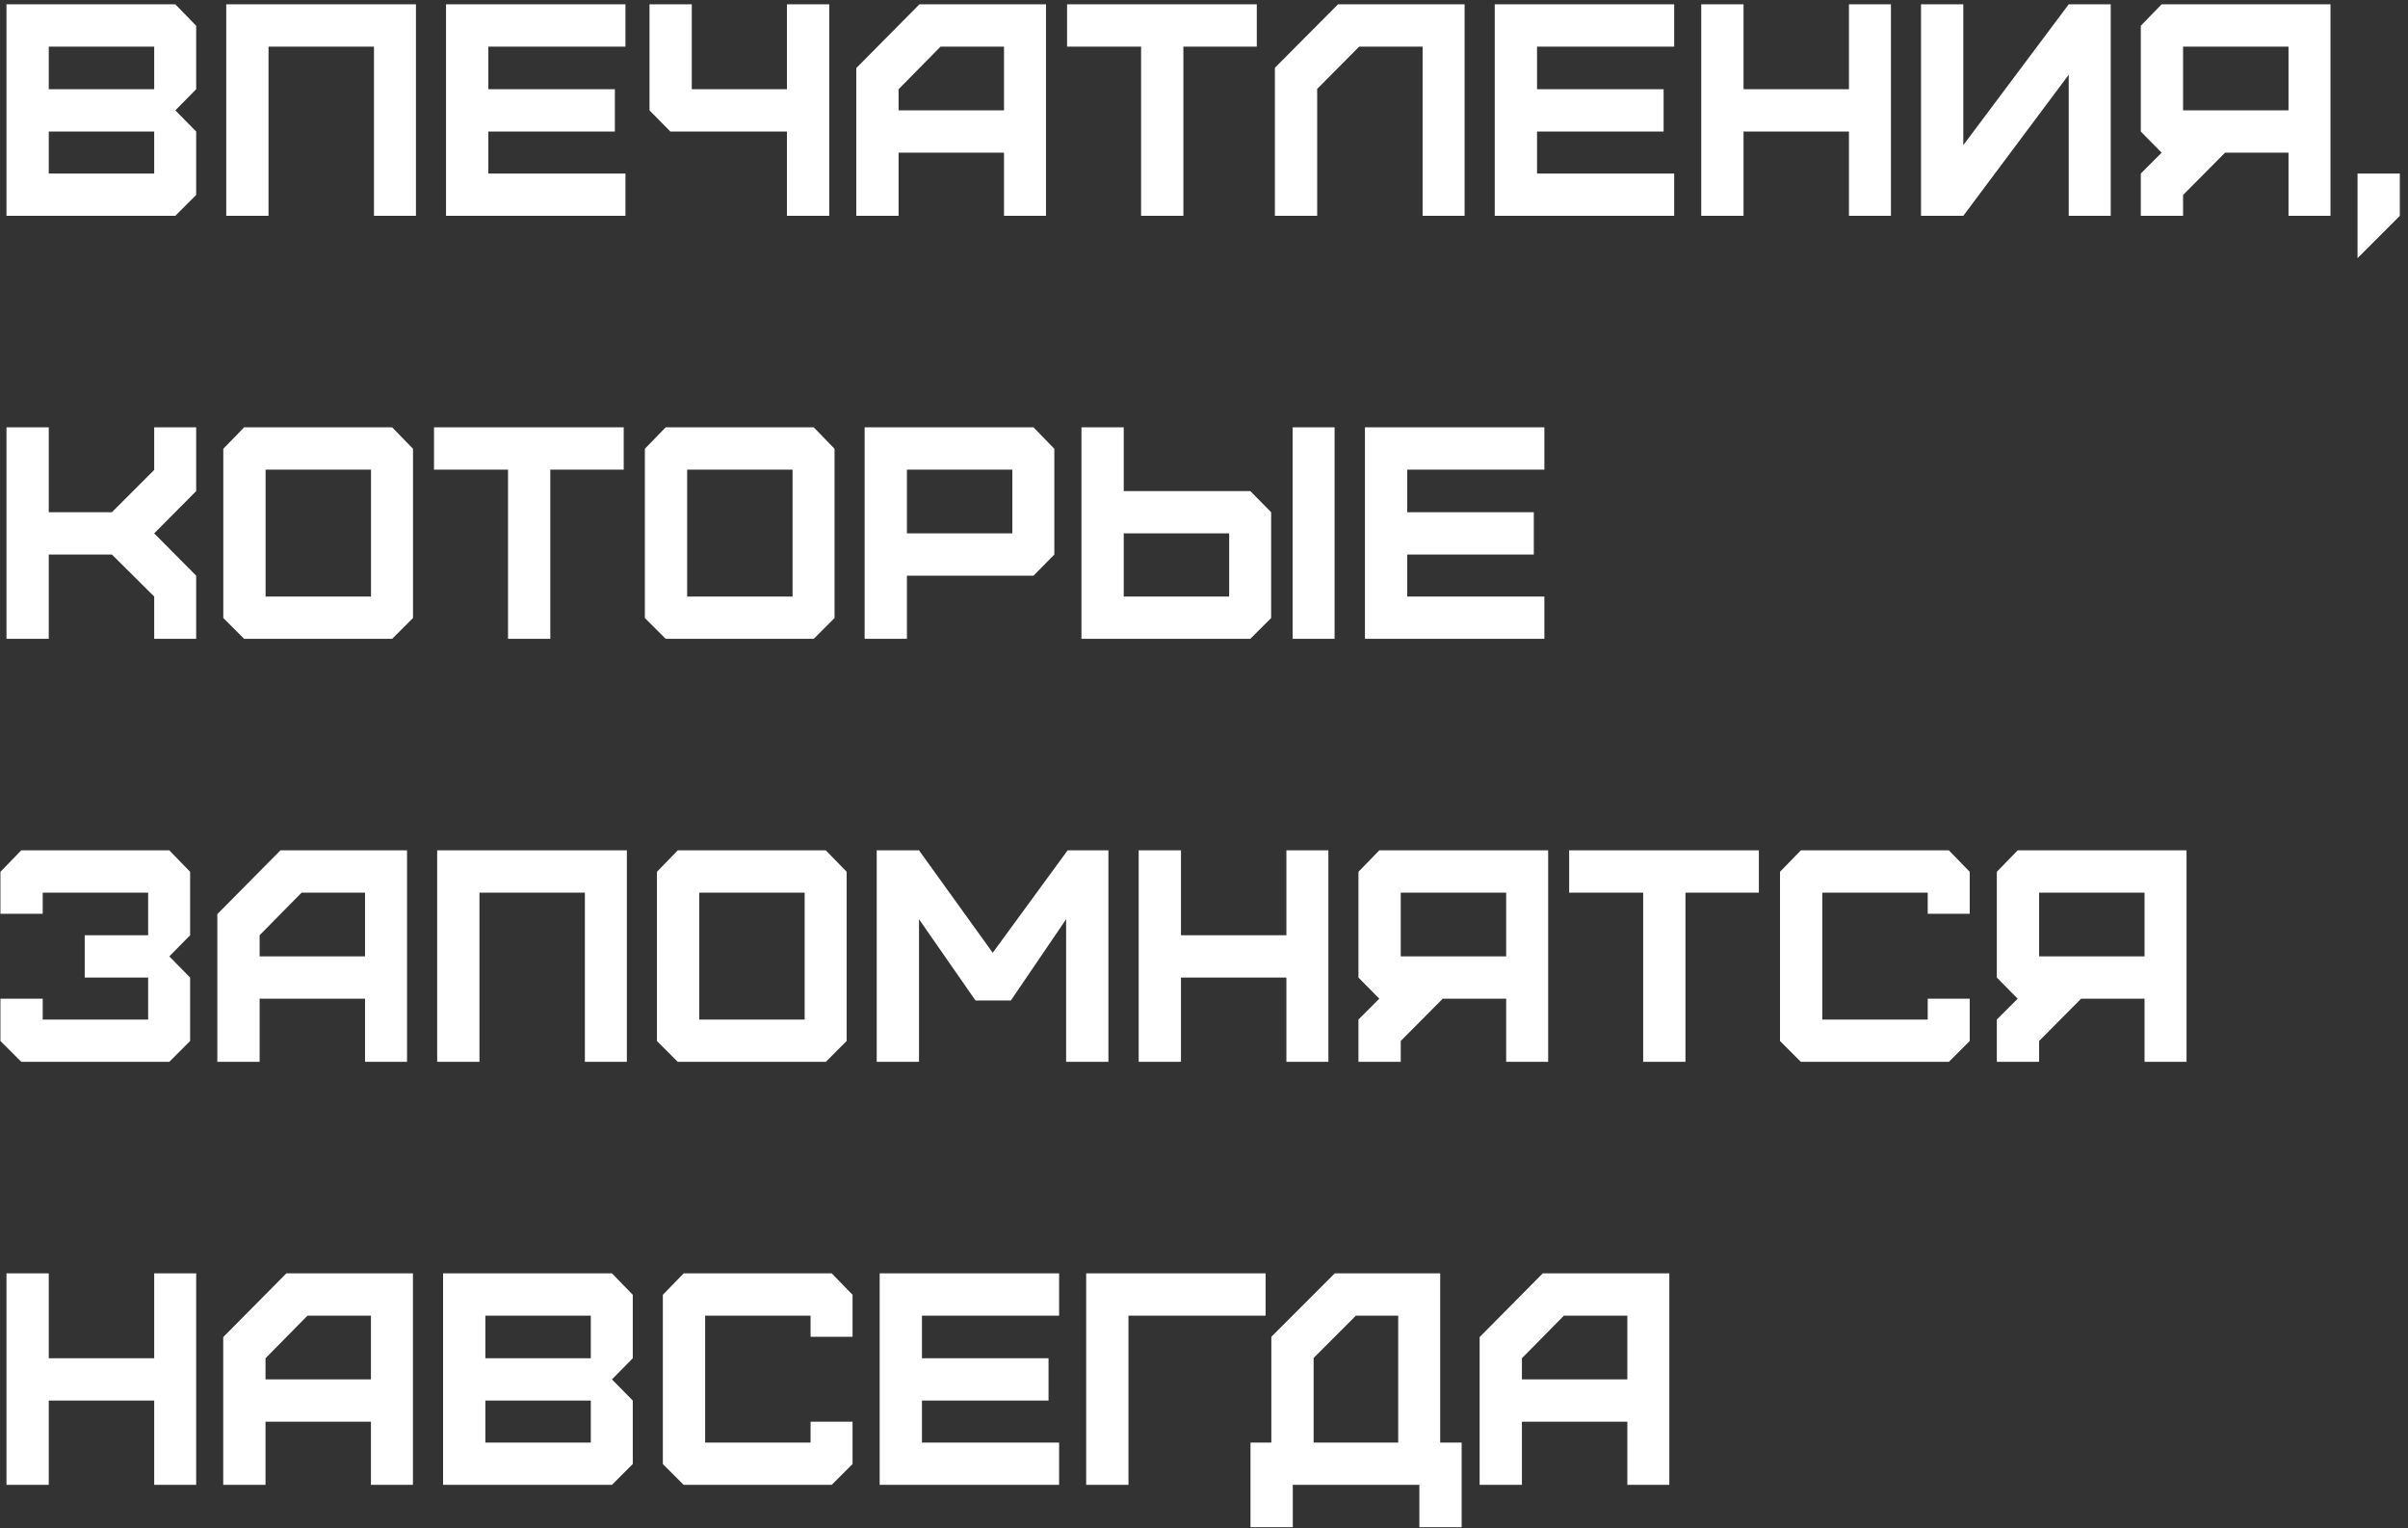 <?xml version="1.0" encoding="UTF-8"?> <svg xmlns="http://www.w3.org/2000/svg" width="279" height="177" viewBox="0 0 279 177" fill="none"><rect x="0" y="0" width="279" height="177" fill="#333333" stroke="none"/><path d="M5.65 20.1H17.865V15.235H5.65V20.1ZM5.65 10.335H17.865V5.4H5.65V10.335ZM20.315 25H0.75V0.5H20.315L22.73 2.985V10.335L20.315 12.785L22.73 15.235V22.585L20.315 25ZM31.114 25H26.214V0.5H48.194V25H43.329V5.4H31.114V25ZM72.468 25H51.678V0.5H72.468V5.4H56.578V10.335H71.243V15.235H56.578V20.1H72.468V25ZM96.079 25H91.178V15.235H77.668L75.254 12.785V0.5H80.153V10.335H91.178V0.5H96.079V25ZM104.113 12.785H116.328V5.4H108.978L104.113 10.335V12.785ZM104.113 25H99.213V7.885L106.528 0.5H121.193V25H116.328V17.685H104.113V25ZM137.111 25H132.211V5.4H123.636V0.5H145.616V5.4H137.111V25ZM152.614 25H147.714V7.85L155.029 0.5H169.694V25H164.829V5.4H157.479L152.614 10.3V25ZM193.977 25H173.187V0.5H193.977V5.4H178.087V10.335H192.752V15.235H178.087V20.1H193.977V25ZM202.012 25H197.112V0.5H202.012V10.335H214.227V0.5H219.092V25H214.227V15.235H202.012V25ZM227.476 25H222.576V0.5H227.476V16.81L239.691 0.5H244.556V25H239.691V8.655L227.476 25ZM252.94 12.785H265.155V5.4H252.94V12.785ZM252.94 25H248.04V20.1L250.455 17.685L248.04 15.235V2.985L250.455 0.5H270.02V25H265.155V17.685H257.805L252.94 22.585V25ZM273.154 29.9V20.1H278.054V25L273.154 29.9ZM5.65 74H0.75V49.5H5.65V59.335H12.965L17.865 54.435V49.5H22.73V56.885L17.865 61.785L22.73 66.685V74H17.865V69.1L12.965 64.235H5.65V74ZM30.772 69.1H42.987V54.4H30.772V69.1ZM45.437 74H28.287L25.872 71.585V51.985L28.287 49.5H45.437L47.852 51.985V71.585L45.437 74ZM63.761 74H58.861V54.4H50.286V49.5H72.266V54.4H63.761V74ZM79.615 69.1H91.83V54.4H79.615V69.1ZM94.28 74H77.13L74.715 71.585V51.985L77.13 49.5H94.28L96.695 51.985V71.585L94.28 74ZM105.079 61.785H117.294V54.4H105.079V61.785ZM105.079 74H100.179V49.5H119.744L122.159 51.985V64.235L119.744 66.685H105.079V74ZM130.201 69.1H142.416V61.785H130.201V69.1ZM144.866 74H125.301V49.5H130.201V56.885H144.866L147.281 59.335V71.585L144.866 74ZM154.631 74H149.766V49.5H154.631V74ZM178.937 74H158.147V49.5H178.937V54.4H163.047V59.335H177.712V64.235H163.047V69.1H178.937V74ZM19.615 123H2.465L0.05 120.585V115.685H4.95V118.1H17.165V113.235H9.815V108.335H17.165V103.4H4.95V105.85H0.05V100.985L2.465 98.5H19.615L22.03 100.985V108.335L19.615 110.785L22.03 113.235V120.585L19.615 123ZM30.08 110.785H42.295V103.4H34.945L30.08 108.335V110.785ZM30.08 123H25.18V105.885L32.495 98.5H47.16V123H42.295V115.685H30.08V123ZM55.552 123H50.652V98.5H72.632V123H67.767V103.4H55.552V123ZM81.016 118.1H93.231V103.4H81.016V118.1ZM95.681 123H78.531L76.116 120.585V100.985L78.531 98.5H95.681L98.096 100.985V120.585L95.681 123ZM106.48 123H101.58V98.5H106.48L115.02 110.365L123.7 98.5H128.425V123H123.525V106.48L117.12 115.895H113.025L106.48 106.48V123ZM136.832 123H131.932V98.5H136.832V108.335H149.047V98.5H153.912V123H149.047V113.235H136.832V123ZM162.296 110.785H174.511V103.4H162.296V110.785ZM162.296 123H157.396V118.1L159.811 115.685L157.396 113.235V100.985L159.811 98.5H179.376V123H174.511V115.685H167.161L162.296 120.585V123ZM195.284 123H190.384V103.4H181.809V98.5H203.789V103.4H195.284V123ZM225.803 123H208.653L206.238 120.585V100.985L208.653 98.5H225.803L228.218 100.985V105.85H223.353V103.4H211.138V118.1H223.353V115.685H228.218V120.585L225.803 123ZM236.26 110.785H248.475V103.4H236.26V110.785ZM236.26 123H231.36V118.1L233.775 115.685L231.36 113.235V100.985L233.775 98.5H253.34V123H248.475V115.685H241.125L236.26 120.585V123ZM5.65 172H0.75V147.5H5.65V157.335H17.865V147.5H22.73V172H17.865V162.235H5.65V172ZM30.764 159.785H42.979V152.4H35.629L30.764 157.335V159.785ZM30.764 172H25.864V154.885L33.179 147.5H47.844V172H42.979V164.685H30.764V172ZM56.236 167.1H68.451V162.235H56.236V167.1ZM56.236 157.335H68.451V152.4H56.236V157.335ZM70.901 172H51.336V147.5H70.901L73.316 149.985V157.335L70.901 159.785L73.316 162.235V169.585L70.901 172ZM96.365 172H79.215L76.8 169.585V149.985L79.215 147.5H96.365L98.78 149.985V154.85H93.915V152.4H81.7V167.1H93.915V164.685H98.78V169.585L96.365 172ZM122.712 172H101.922V147.5H122.712V152.4H106.822V157.335H121.487V162.235H106.822V167.1H122.712V172ZM130.748 172H125.848V147.5H146.638V152.4H130.748V172ZM152.202 167.1H162.002V152.4H157.102L152.202 157.3V167.1ZM149.787 176.9H144.887V167.1H147.302V154.85L154.652 147.5H166.867V167.1H169.352V176.9H164.452V172H149.787V176.9ZM176.335 159.785H188.55V152.4H181.2L176.335 157.335V159.785ZM176.335 172H171.435V154.885L178.75 147.5H193.415V172H188.55V164.685H176.335V172Z" fill="white"></path></svg> 